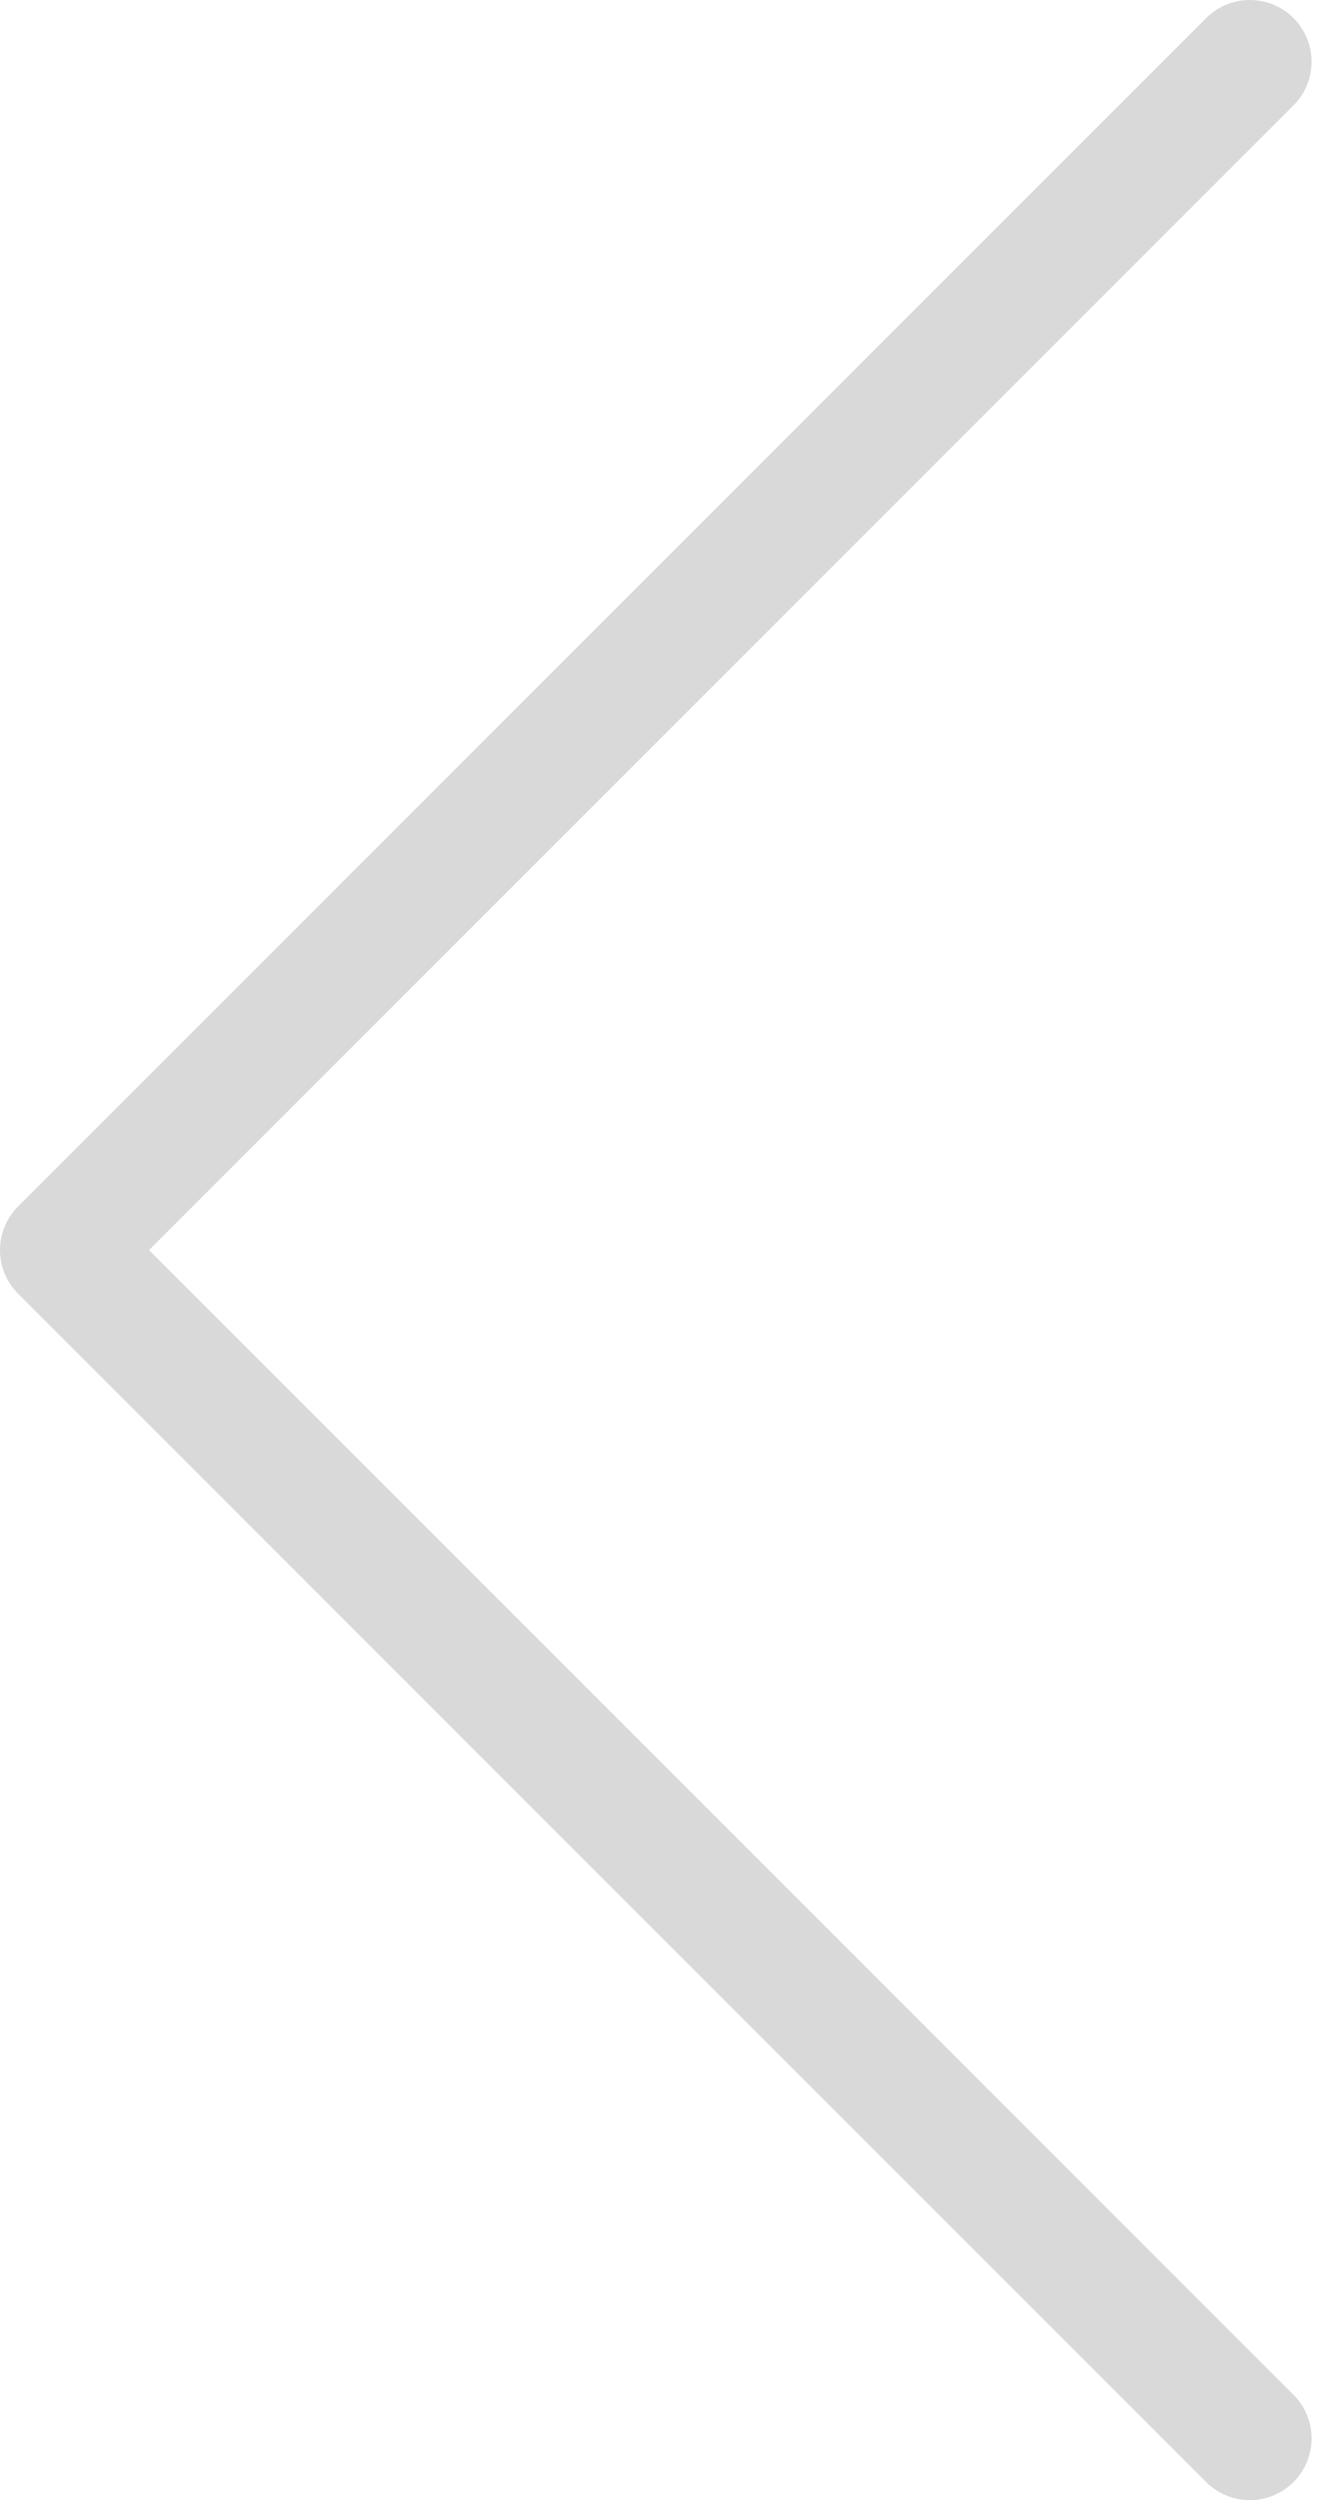 <svg xmlns="http://www.w3.org/2000/svg" width="43" height="81" viewBox="0 0 43 81" fill="none"><path d="M40.5 79L2 40.5L40.5 2" stroke="#D9D9D9" stroke-width="4" stroke-linecap="round" stroke-linejoin="round"></path></svg>